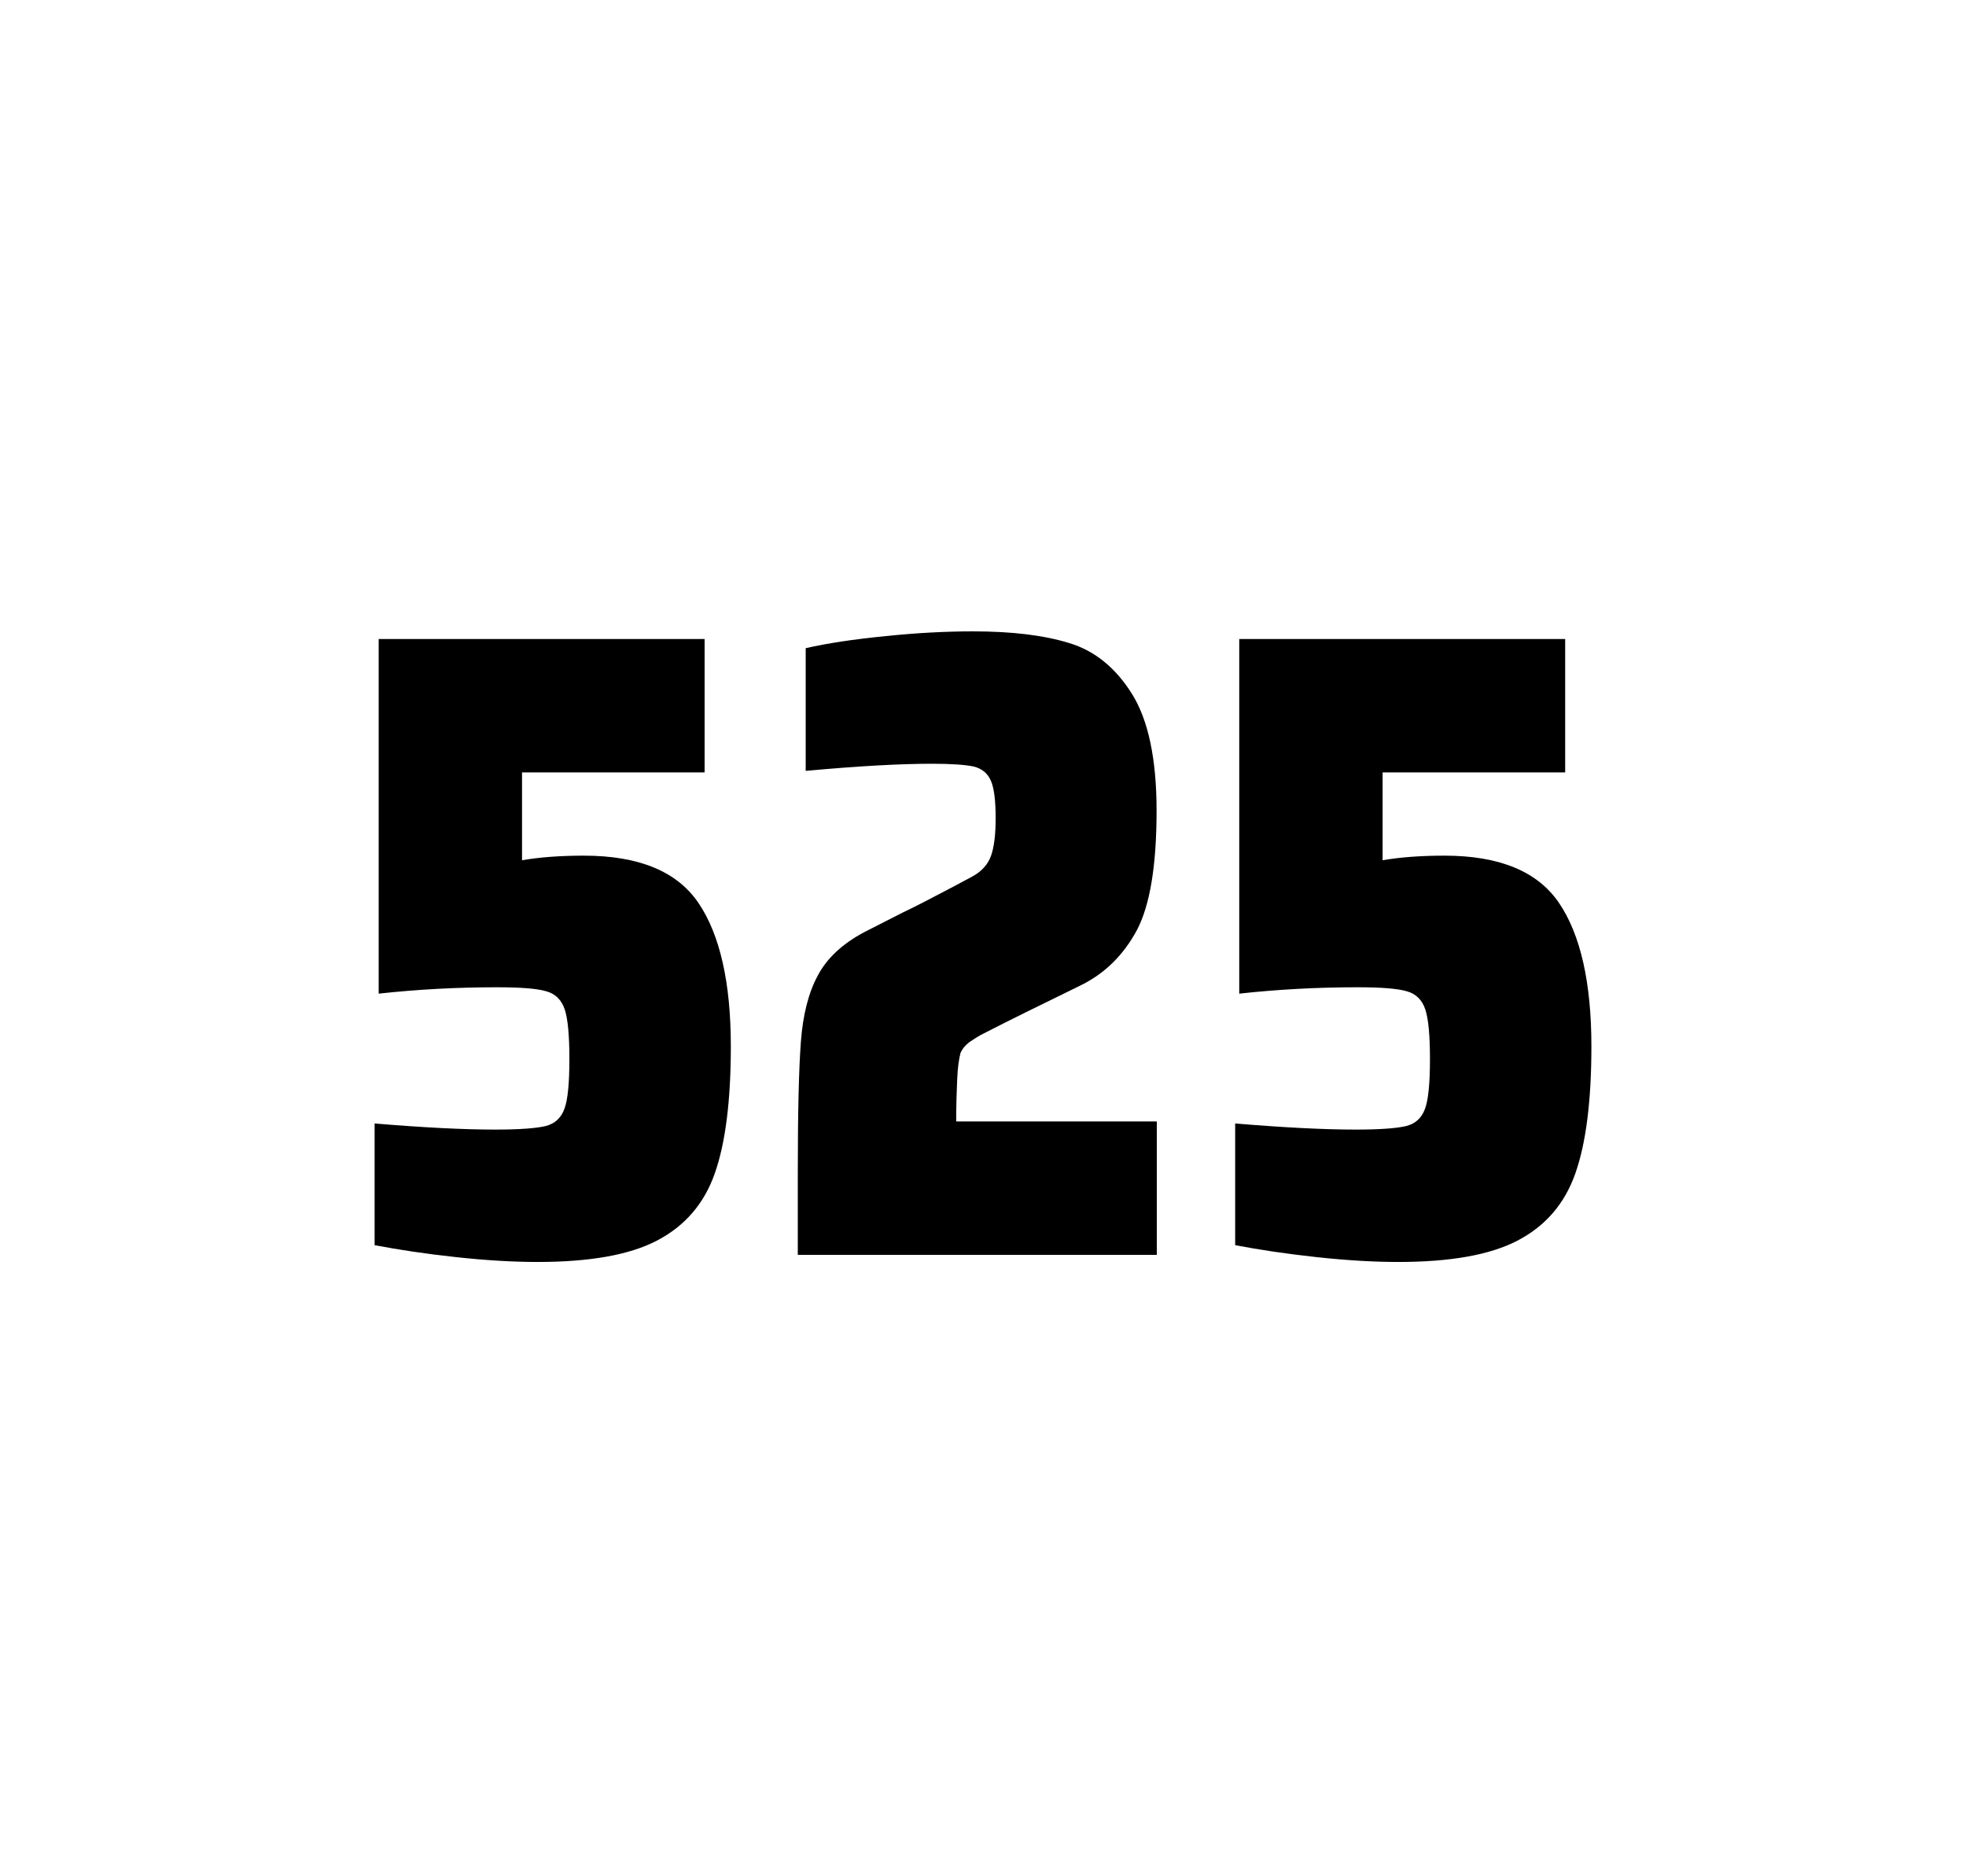 <?xml version="1.0" encoding="utf-8"?>
<svg version="1.1" id="wrapper" x="0px" y="0px" viewBox="0 0 772.1 737" style="enable-background:new 0 0 772.1 737;" xmlns="http://www.w3.org/2000/svg">
  <style type="text/css">
	.st0{fill:none;}
</style>
  <path id="frame" class="st0" d="M 1.5 0 L 770.5 0 C 771.3 0 772 0.7 772 1.5 L 772 735.4 C 772 736.2 771.3 736.9 770.5 736.9 L 1.5 736.9 C 0.7 736.9 0 736.2 0 735.4 L 0 1.5 C 0 0.7 0.7 0 1.5 0 Z"/>
  <g id="numbers"><path id="five" d="M 194.416 443.7 C 204.016 443.7 210.616 443.2 214.316 442.3 C 217.916 441.4 220.416 439.1 221.716 435.4 C 223.016 431.8 223.616 425.3 223.616 415.9 C 223.616 406.8 223.016 400.3 221.816 396.6 C 220.616 392.9 218.216 390.4 214.616 389.4 C 211.016 388.3 204.516 387.8 195.116 387.8 C 179.616 387.8 164.216 388.6 148.716 390.3 L 148.716 251 L 276.716 251 L 276.716 303.4 L 205.016 303.4 L 205.016 337.9 C 212.016 336.7 220.116 336.1 229.316 336.1 C 250.916 336.1 265.916 342.3 274.316 354.7 C 282.716 367.1 287.016 385.9 287.016 411 C 287.016 432.3 284.916 449 280.716 460.9 C 276.516 472.9 268.916 481.6 258.016 487.3 C 247.116 493 231.416 495.7 211.116 495.7 C 201.716 495.7 191.116 495.1 179.116 493.8 C 167.116 492.5 156.516 490.9 147.116 489.1 L 147.116 441.3 C 166.216 442.9 182.016 443.7 194.416 443.7 Z"/><path id="two" d="M 375.918 423.8 C 375.718 428.4 375.518 433.9 375.518 440.5 L 454.318 440.5 L 454.318 492.9 L 313.318 492.9 L 313.318 460.5 C 313.318 437.1 313.718 420 314.518 409.3 C 315.318 398.6 317.518 389.9 321.218 383.1 C 324.818 376.3 330.918 370.7 339.318 366.2 L 354.418 358.5 C 359.318 356.2 366.218 352.6 375.118 347.9 C 376.018 347.4 378.318 346.2 382.018 344.2 C 385.618 342.2 388.018 339.5 389.218 336.1 C 390.418 332.7 391.018 327.8 391.018 321.5 C 391.018 314.5 390.418 309.5 389.118 306.6 C 387.818 303.7 385.618 301.9 382.418 301.1 C 379.218 300.4 373.818 300 366.018 300 C 353.618 300 337.018 300.9 316.418 302.8 L 316.418 254.6 C 324.818 252.7 335.218 251.1 347.518 249.9 C 359.818 248.6 371.418 248 382.118 248 C 397.318 248 409.918 249.5 419.918 252.6 C 429.918 255.6 438.118 262.3 444.518 272.5 C 450.918 282.7 454.218 298 454.218 318.4 C 454.218 340 451.618 355.6 446.518 365.3 C 441.318 375 434.118 382.2 424.718 386.9 C 408.318 394.9 395.518 401.2 386.418 405.9 C 384.518 406.8 382.718 408 380.918 409.2 C 379.118 410.5 377.918 412 377.218 413.6 C 376.618 415.9 376.118 419.2 375.918 423.8 Z"/><path id="five" d="M 532.384 443.7 C 541.984 443.7 548.584 443.2 552.284 442.3 C 555.884 441.4 558.384 439.1 559.684 435.4 C 560.984 431.8 561.584 425.3 561.584 415.9 C 561.584 406.8 560.984 400.3 559.784 396.6 C 558.584 392.9 556.184 390.4 552.584 389.4 C 548.984 388.3 542.484 387.8 533.084 387.8 C 517.584 387.8 502.184 388.6 486.684 390.3 L 486.684 251 L 614.684 251 L 614.684 303.4 L 542.984 303.4 L 542.984 337.9 C 549.984 336.7 558.084 336.1 567.284 336.1 C 588.884 336.1 603.884 342.3 612.284 354.7 C 620.684 367.1 624.984 385.9 624.984 411 C 624.984 432.3 622.884 449 618.684 460.9 C 614.484 472.9 606.884 481.6 595.984 487.3 C 585.084 493 569.384 495.7 549.084 495.7 C 539.684 495.7 529.084 495.1 517.084 493.8 C 505.084 492.5 494.484 490.9 485.084 489.1 L 485.084 441.3 C 504.184 442.9 519.984 443.7 532.384 443.7 Z"/></g>
</svg>